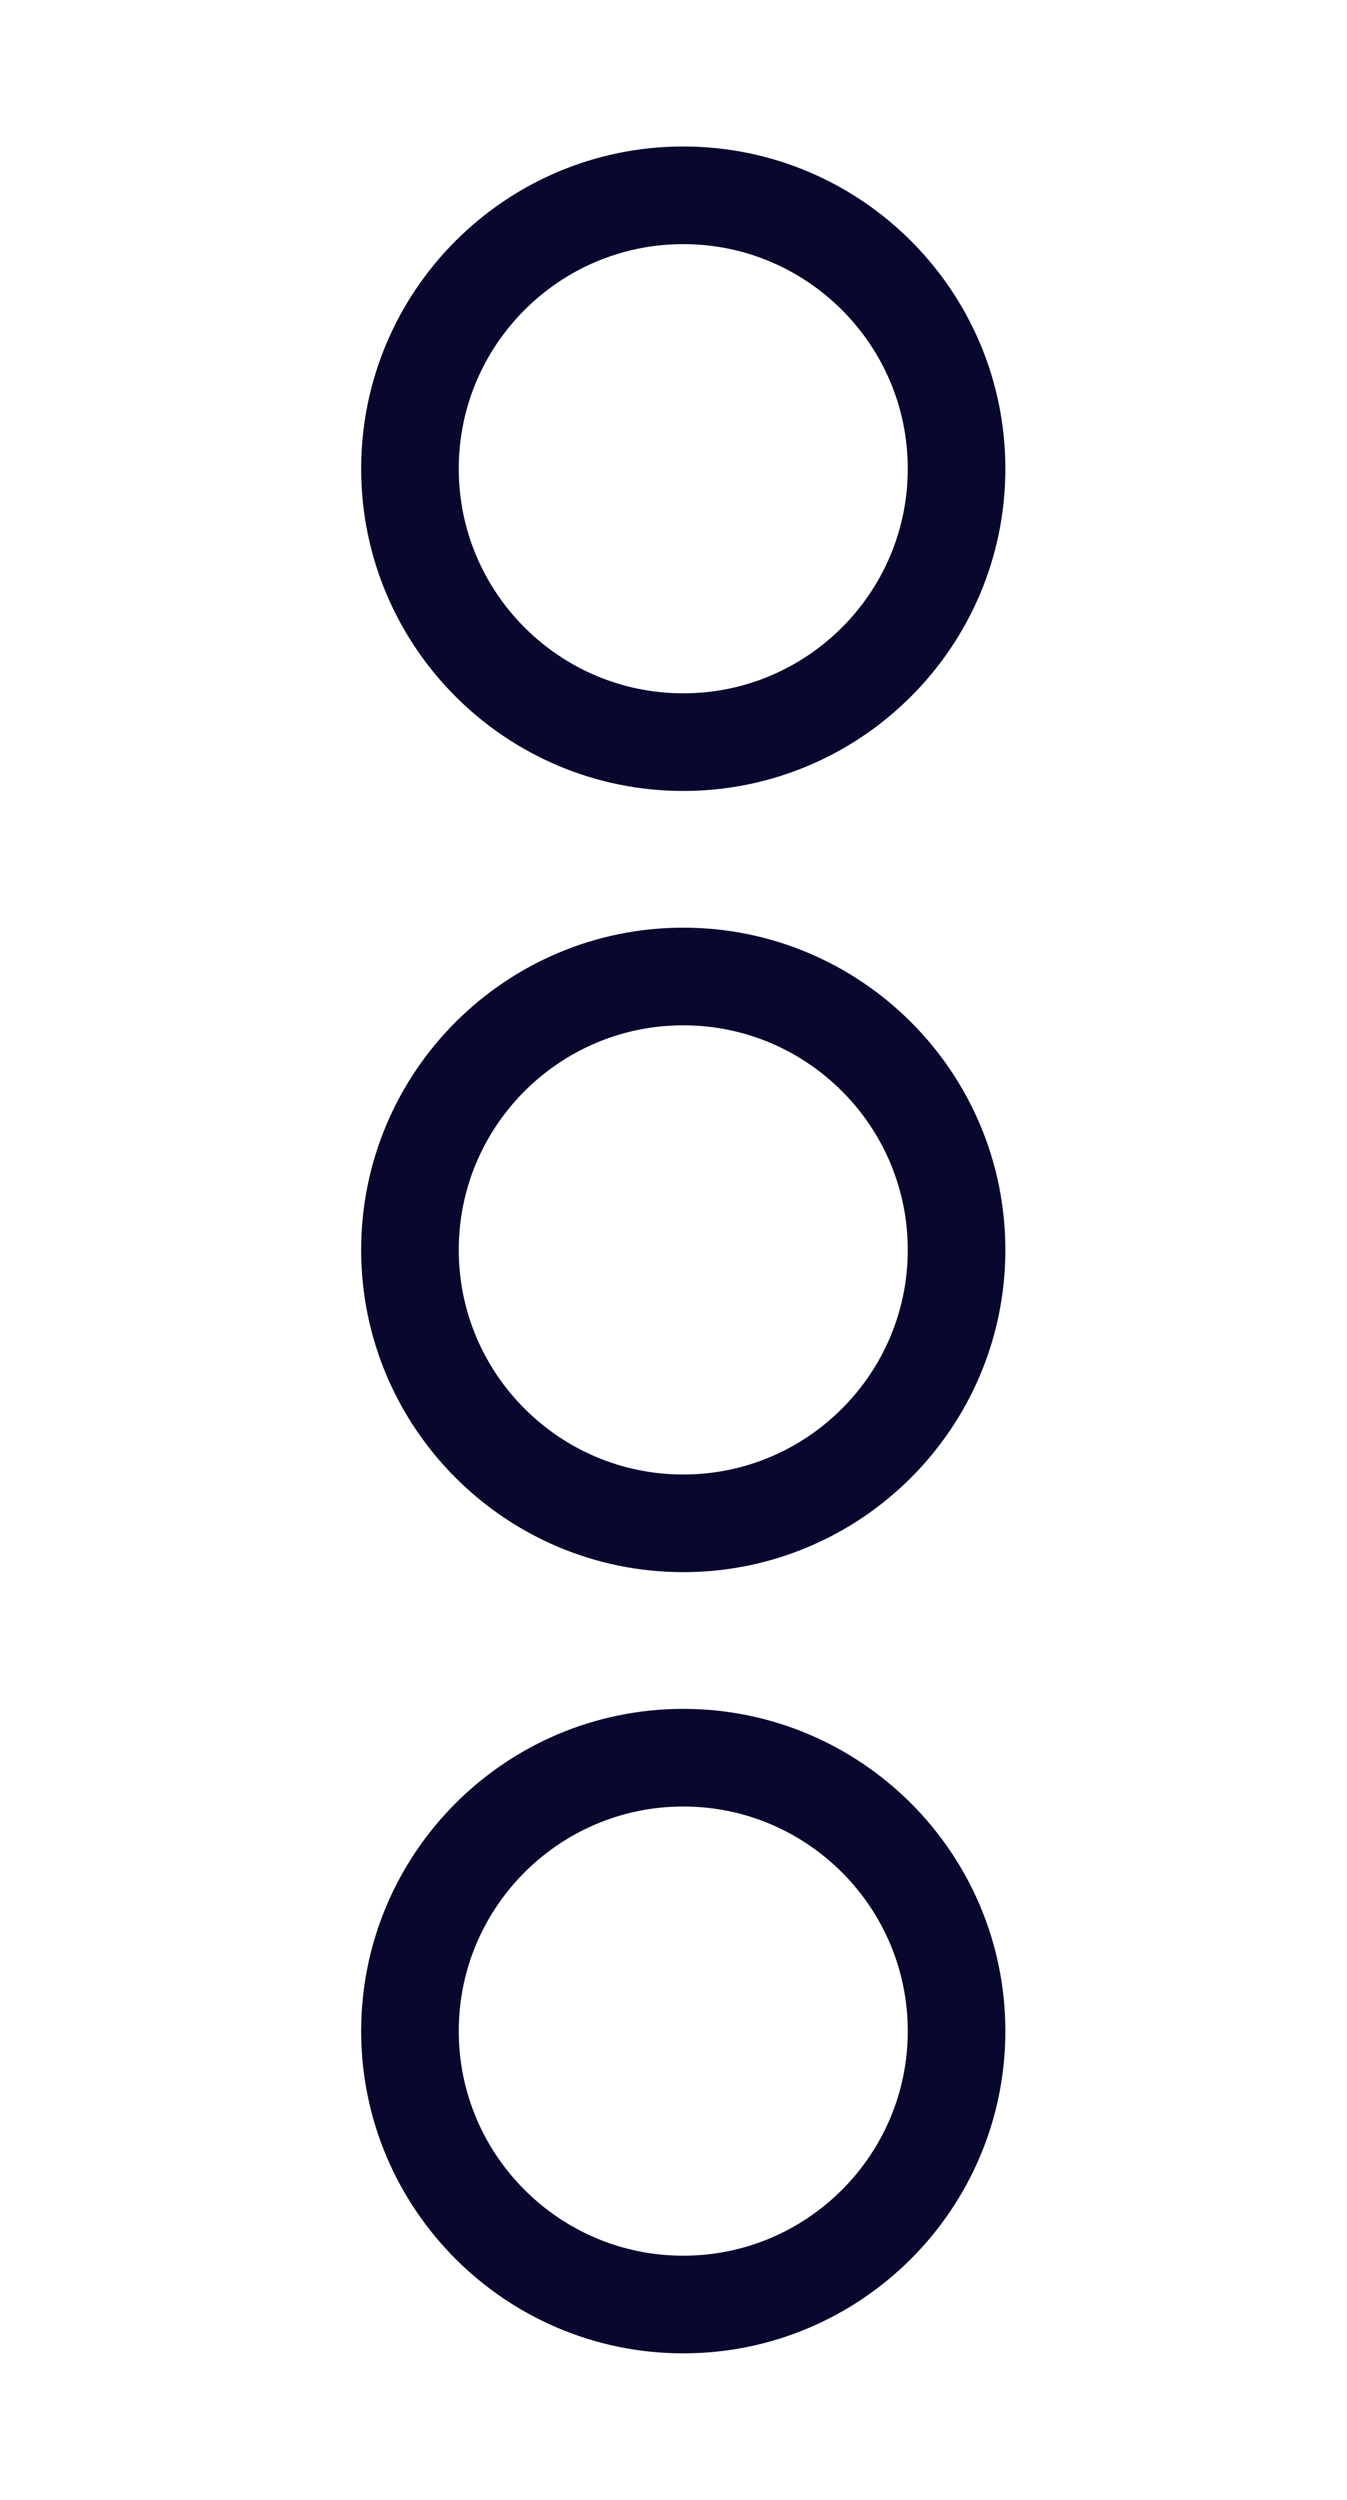 <?xml version="1.0" encoding="utf-8"?>
<!-- Generator: Adobe Illustrator 26.4.1, SVG Export Plug-In . SVG Version: 6.00 Build 0)  -->
<svg version="1.1" id="Layer_1" xmlns="http://www.w3.org/2000/svg" xmlns:xlink="http://www.w3.org/1999/xlink" x="0px" y="0px"
	 viewBox="0 0 276 512" style="enable-background:new 0 0 276 512;" xml:space="preserve">
<style type="text/css">
	.st0{fill:none;stroke:#08082F;stroke-width:20;stroke-miterlimit:10;}
</style>
<path class="st0" d="M140,360c30.9,0,56,25.1,56,56s-25.1,56-56,56s-56-25.1-56-56S109.1,360,140,360z M140,200
	c30.9,0,56,25.1,56,56s-25.1,56-56,56s-56-25.1-56-56S109.1,200,140,200z M140,152c-30.9,0-56-25.1-56-56c0-30.9,25.1-56,56-56
	s56,25.1,56,56C196,126.9,170.9,152,140,152z"/>
</svg>

